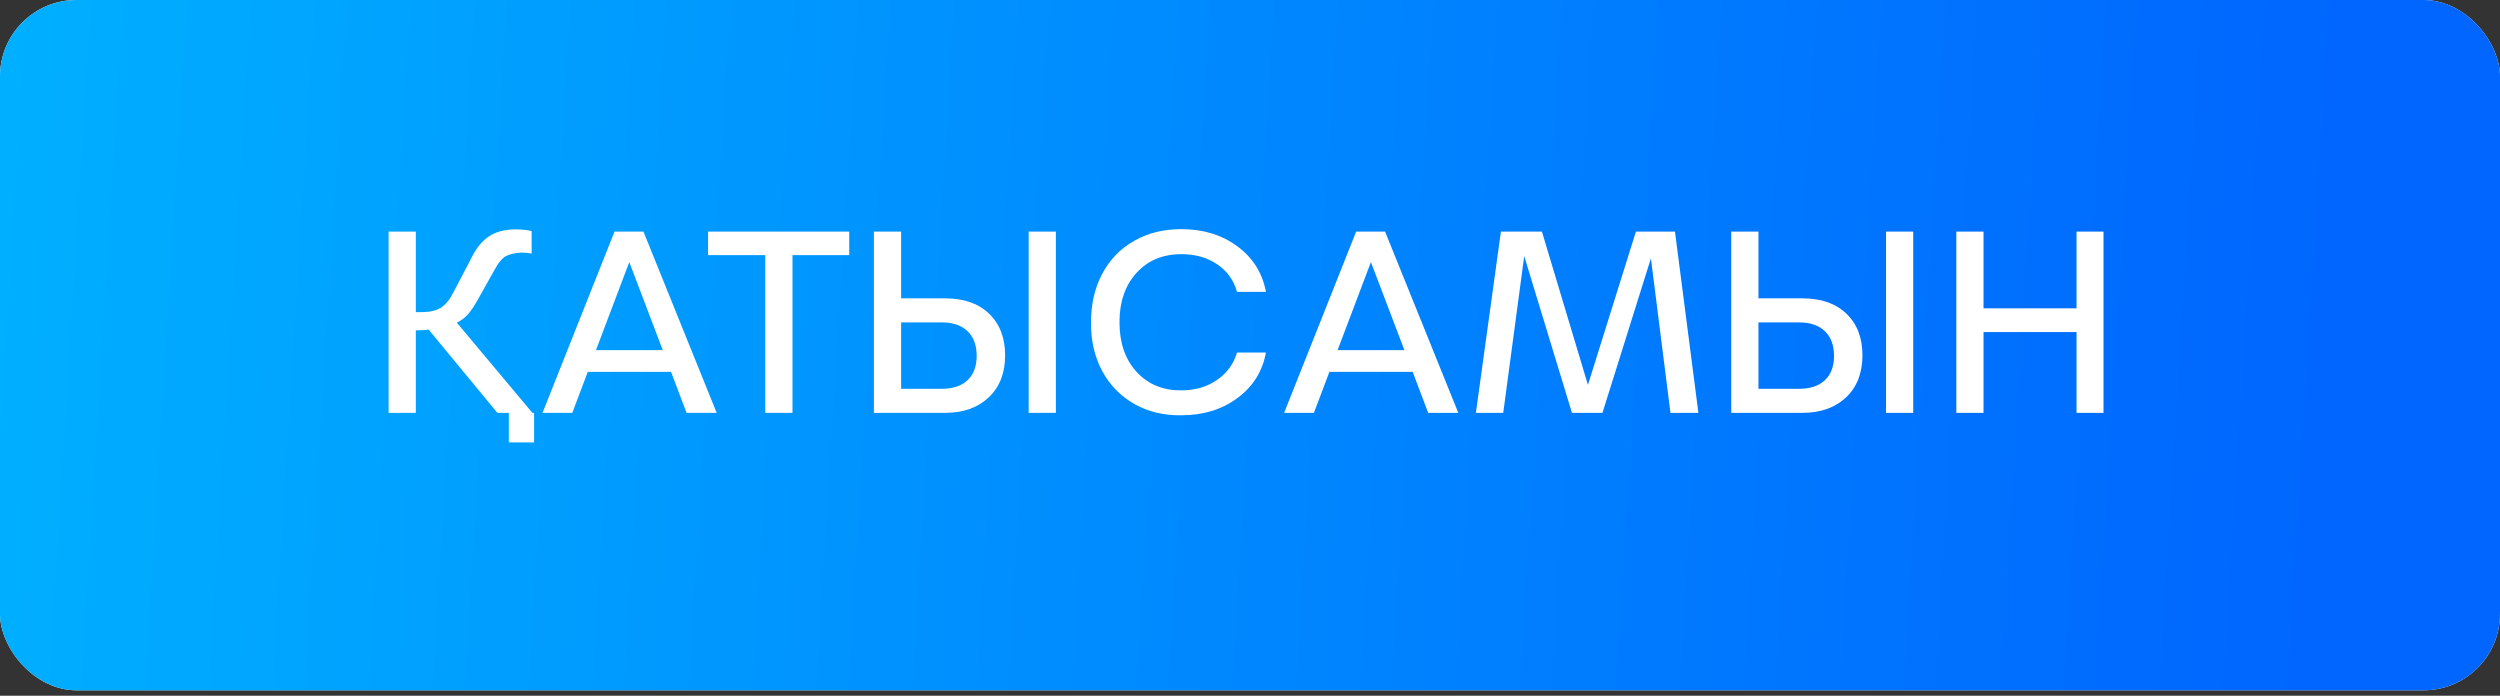 <?xml version="1.0" encoding="UTF-8"?> <svg xmlns="http://www.w3.org/2000/svg" width="327" height="91" viewBox="0 0 327 91" fill="none"><rect x="0" y="0" width="327" height="91" fill="#333333" stroke="none"/> <rect width="327" height="90.291" rx="10" fill="white"></rect> <rect width="327" height="90.291" rx="10" fill="url(#paint0_linear_1_33)"></rect> <path d="M69.859 54V57.864H66.555V54H65.054L56.066 43.112C55.704 43.176 55.145 43.208 54.389 43.208V54H50.829V30.292H54.389V40.829H55.108C56.193 40.829 57.045 40.637 57.662 40.254C58.279 39.86 58.828 39.19 59.306 38.242L61.717 33.629C62.334 32.394 63.09 31.484 63.984 30.898C64.878 30.302 66.054 30.004 67.513 30.004C68.279 30.004 68.955 30.079 69.54 30.228V33.166C69.104 33.08 68.646 33.038 68.167 33.038C67.731 33.059 67.347 33.112 67.018 33.197C66.688 33.283 66.416 33.378 66.203 33.485C66.001 33.581 65.794 33.746 65.581 33.98C65.379 34.203 65.219 34.405 65.102 34.586C64.995 34.757 64.836 35.028 64.623 35.401L62.468 39.248C61.999 40.078 61.568 40.712 61.174 41.148C60.781 41.584 60.307 41.936 59.753 42.202L69.636 54H69.859ZM87.772 48.636H76.884L74.856 54H70.961L80.38 30.292H84.164L93.743 54H89.8L87.772 48.636ZM86.687 45.794L82.312 34.283L77.954 45.794H86.687ZM111.081 33.373H103.658V54H100.097V33.373H92.61V30.292H111.081V33.373ZM114.306 30.292H117.867V39.025H123.63C126.078 39.025 127.994 39.695 129.377 41.036C130.772 42.377 131.469 44.192 131.469 46.48C131.469 48.801 130.75 50.637 129.314 51.988C127.887 53.33 125.993 54 123.63 54H114.306V30.292ZM134.55 30.292H138.11V54H134.55V30.292ZM123.199 50.855C124.636 50.855 125.753 50.482 126.552 49.737C127.35 48.982 127.749 47.917 127.749 46.544C127.749 45.161 127.35 44.086 126.552 43.319C125.753 42.553 124.636 42.17 123.199 42.17H117.867V50.855H123.199ZM154.507 29.973C157.38 29.973 159.828 30.723 161.851 32.224C163.883 33.724 165.129 35.709 165.586 38.178H161.803C161.366 36.635 160.493 35.427 159.184 34.554C157.886 33.682 156.337 33.245 154.538 33.245C152.09 33.245 150.127 34.065 148.647 35.704C147.168 37.332 146.428 39.477 146.428 42.138C146.428 44.831 147.168 46.991 148.647 48.62C150.127 50.248 152.069 51.062 154.475 51.062C156.284 51.062 157.843 50.615 159.152 49.721C160.472 48.817 161.356 47.614 161.803 46.113H165.586C165.129 48.583 163.883 50.568 161.851 52.068C159.828 53.569 157.38 54.319 154.507 54.319C152.218 54.351 150.169 53.856 148.36 52.834C146.551 51.802 145.146 50.355 144.145 48.492C143.155 46.629 142.676 44.511 142.708 42.138C142.708 39.754 143.198 37.641 144.177 35.8C145.167 33.948 146.556 32.516 148.344 31.505C150.132 30.483 152.186 29.973 154.507 29.973ZM184.776 48.636H173.888L171.861 54H167.965L177.385 30.292H181.168L190.747 54H186.804L184.776 48.636ZM183.691 45.794L179.316 34.283L174.958 45.794H183.691ZM218.495 54L215.94 33.788L209.602 54H205.611L199.369 33.501L196.623 54H193.046L196.319 30.292H201.684L207.702 50.344L213.977 30.292H219.086L222.151 54H218.495ZM226.445 30.292H230.006V39.025H235.769C238.217 39.025 240.133 39.695 241.517 41.036C242.911 42.377 243.608 44.192 243.608 46.48C243.608 48.801 242.89 50.637 241.453 51.988C240.026 53.33 238.132 54 235.769 54H226.445V30.292ZM246.689 30.292H250.249V54H246.689V30.292ZM235.338 50.855C236.775 50.855 237.892 50.482 238.691 49.737C239.489 48.982 239.888 47.917 239.888 46.544C239.888 45.161 239.489 44.086 238.691 43.319C237.892 42.553 236.775 42.17 235.338 42.17H230.006V50.855H235.338ZM255.885 30.292H259.445V40.334H271.611V30.292H275.139V54H271.611V43.431H259.445V54H255.885V30.292Z" fill="white"></path> <defs> <linearGradient id="paint0_linear_1_33" x1="-6.896" y1="9.18757e-06" x2="318.926" y2="20.086" gradientUnits="userSpaceOnUse"> <stop stop-color="#00B1FF"></stop> <stop offset="0.959" stop-color="#0066FF"></stop> </linearGradient> </defs> </svg> 
